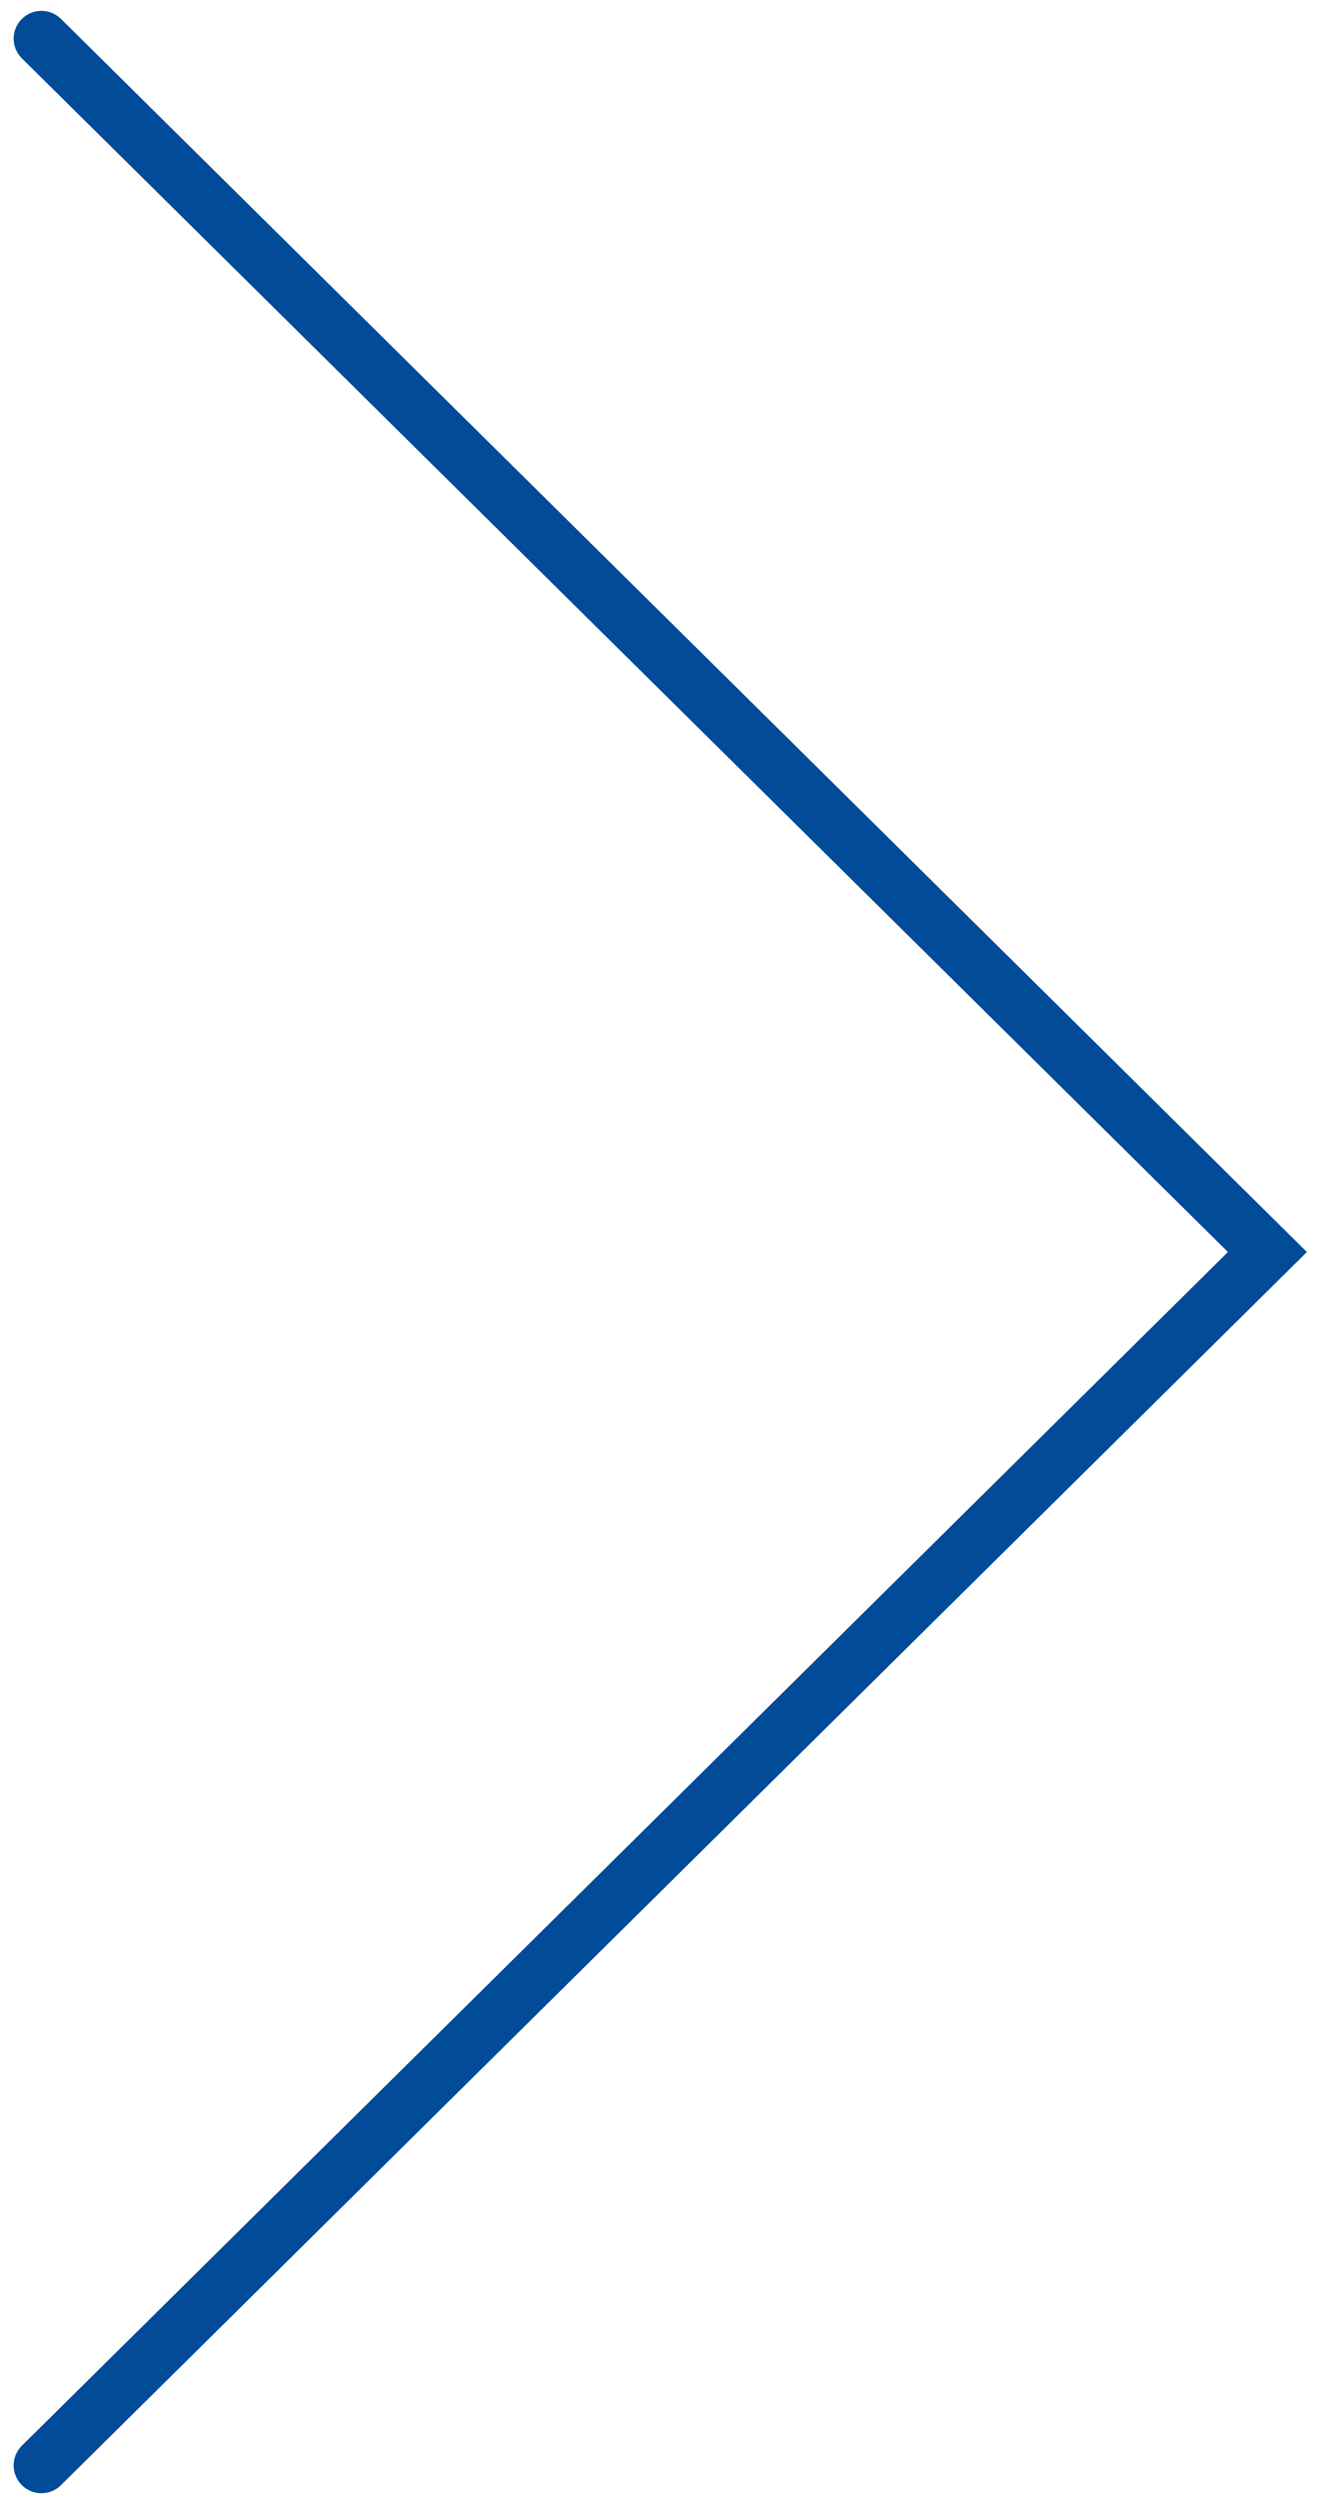 <?xml version="1.0" encoding="UTF-8"?> <svg xmlns="http://www.w3.org/2000/svg" width="48" height="90" viewBox="0 0 48 90" fill="none"> <path d="M1.492 88.765L45.638 45.078L1.492 1.391" stroke="#014B98" stroke-width="2" stroke-linecap="round"></path> </svg> 